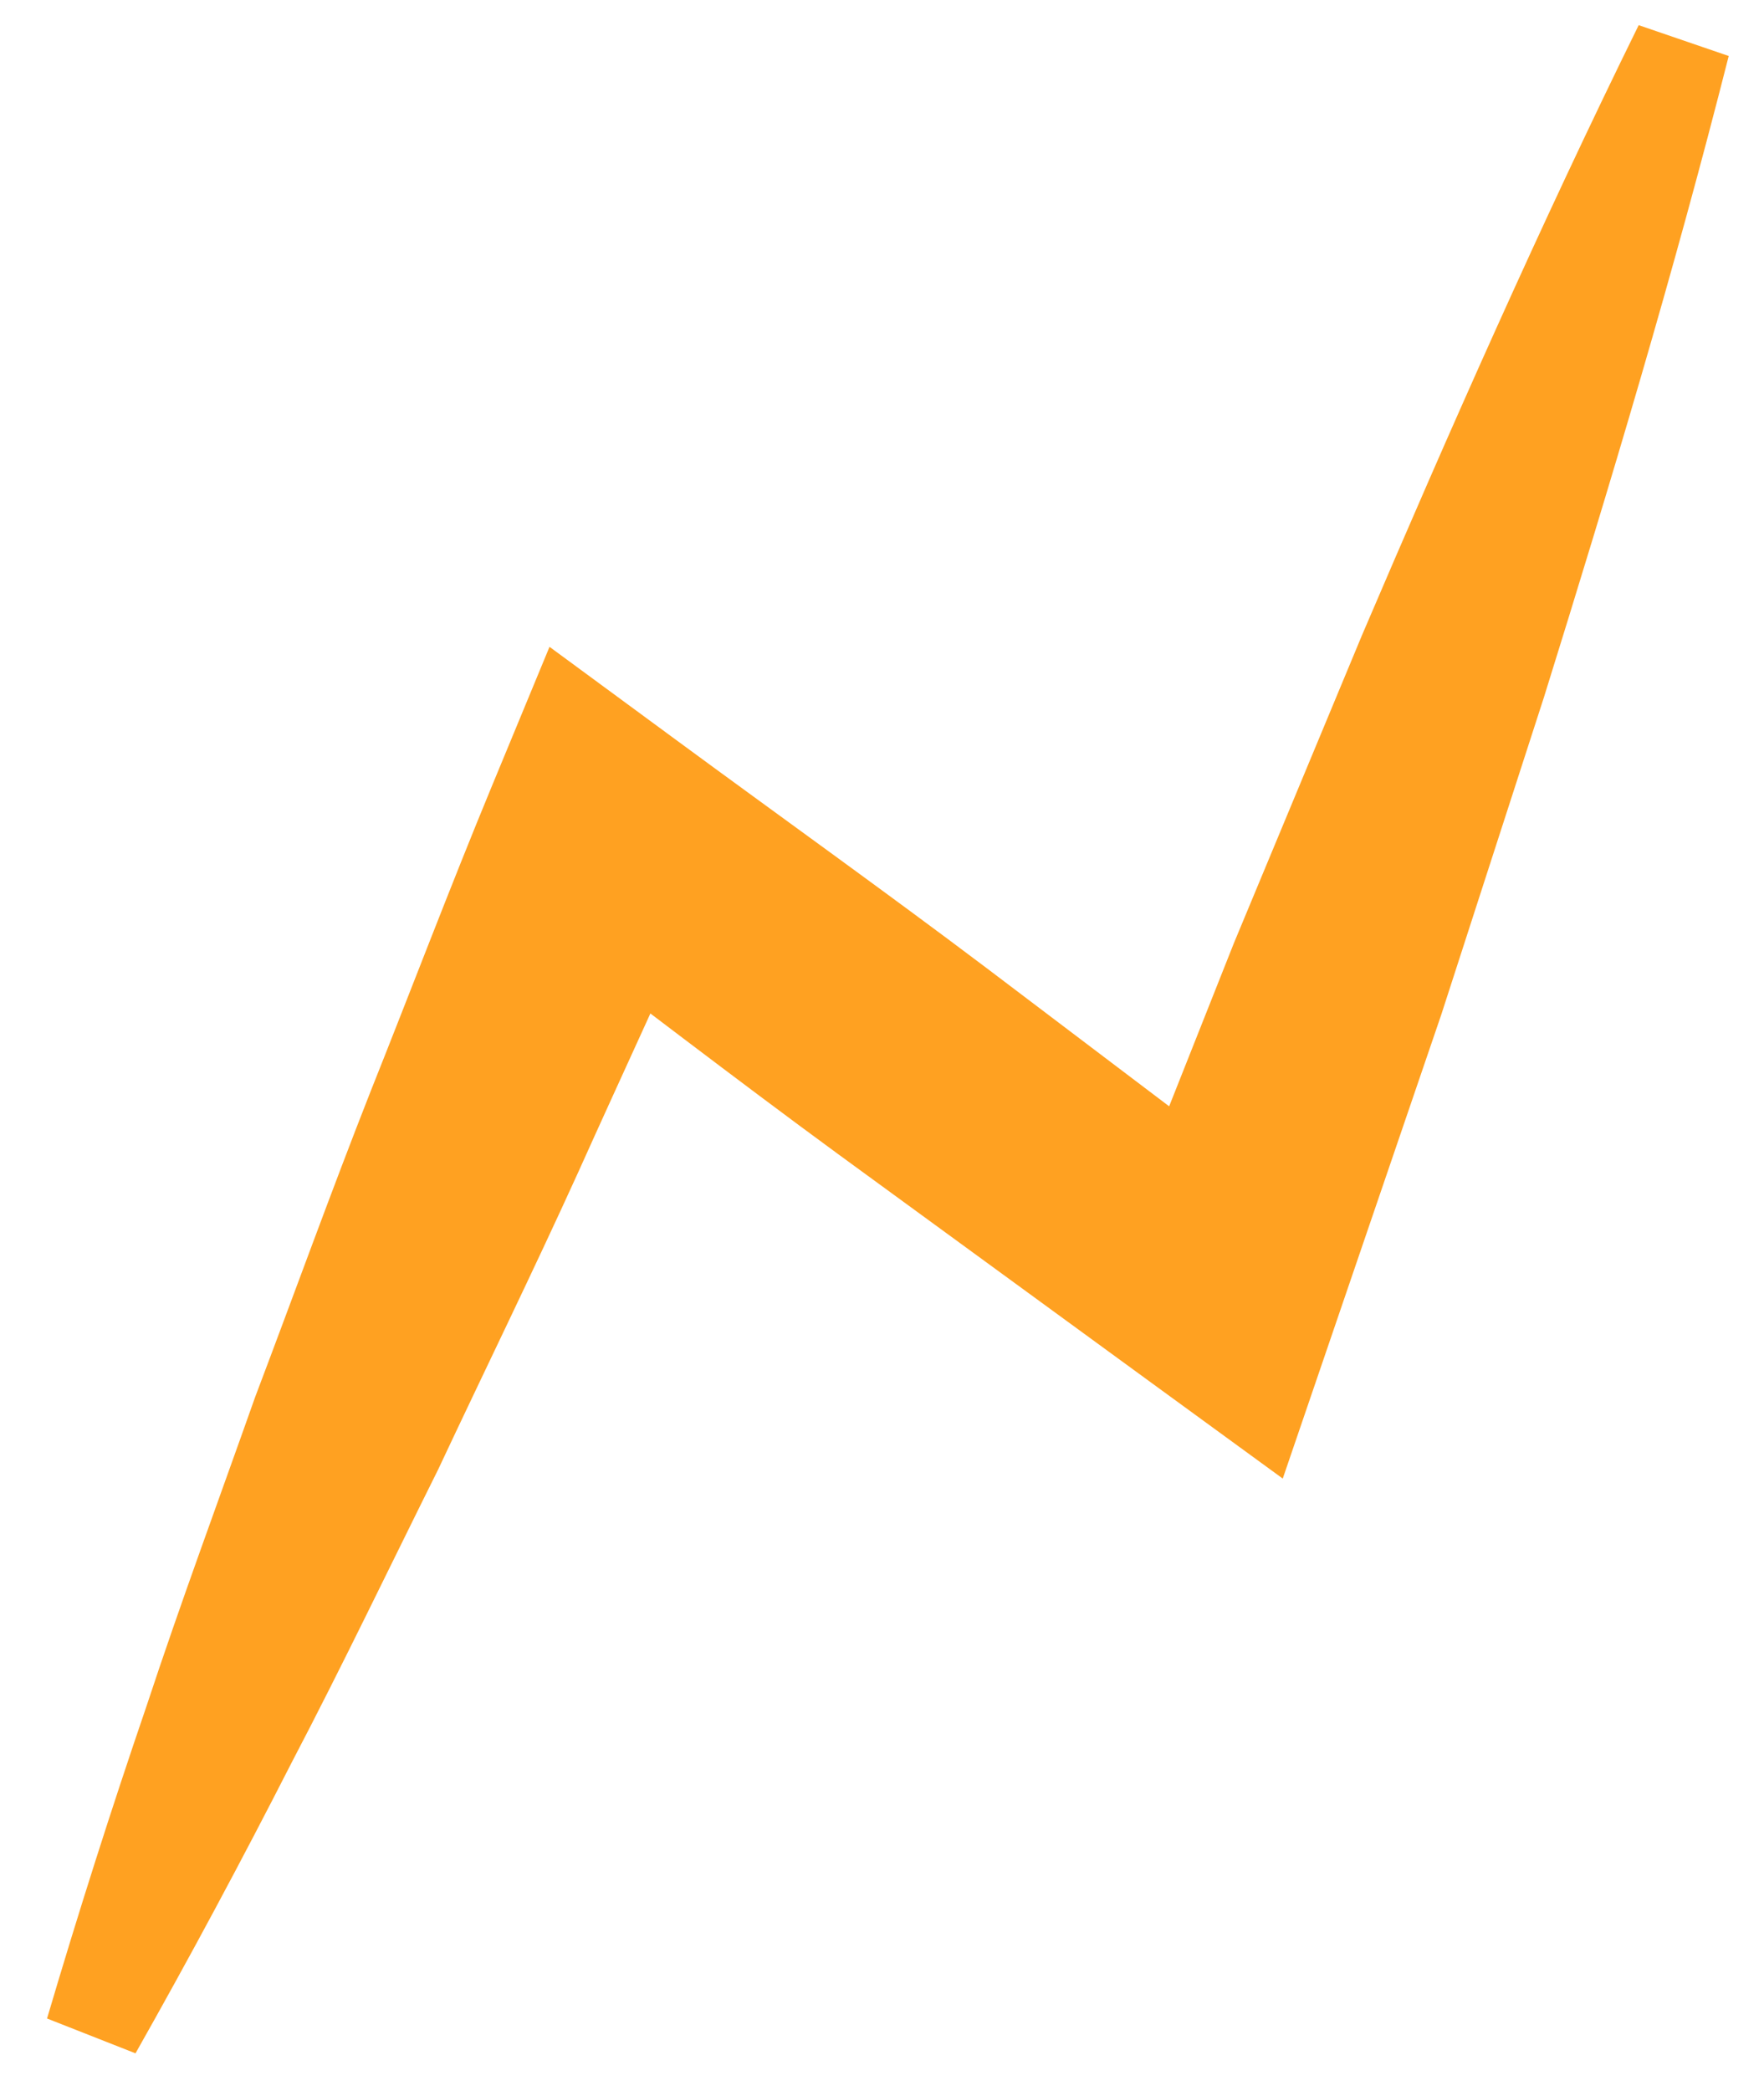 <?xml version="1.0" encoding="UTF-8"?> <svg xmlns="http://www.w3.org/2000/svg" width="27" height="32" viewBox="0 0 27 32" fill="none"><path d="M26.46 0.857C25.622 4.164 24.644 7.422 23.632 10.67L22.062 15.523L20.413 20.349L19.634 22.628L17.604 21.148L12.825 17.66C11.233 16.494 9.675 15.29 8.099 14.107L10.908 13.376C10.243 14.907 9.532 16.422 8.847 17.947C8.156 19.468 7.419 20.971 6.708 22.486C5.961 23.985 5.239 25.495 4.46 26.982C3.698 28.476 2.904 29.956 2.074 31.424L0.72 30.891C1.195 29.283 1.702 27.69 2.243 26.109C2.767 24.521 3.348 22.957 3.905 21.381C4.497 19.82 5.063 18.25 5.675 16.696C6.294 15.145 6.886 13.584 7.524 12.042L8.411 9.899L10.331 11.311C11.918 12.479 13.525 13.627 15.099 14.814L19.812 18.382L17.003 19.179L18.886 14.434L20.849 9.716C22.19 6.581 23.568 3.461 25.082 0.385L26.46 0.857Z" fill="#FFA121"></path></svg> 